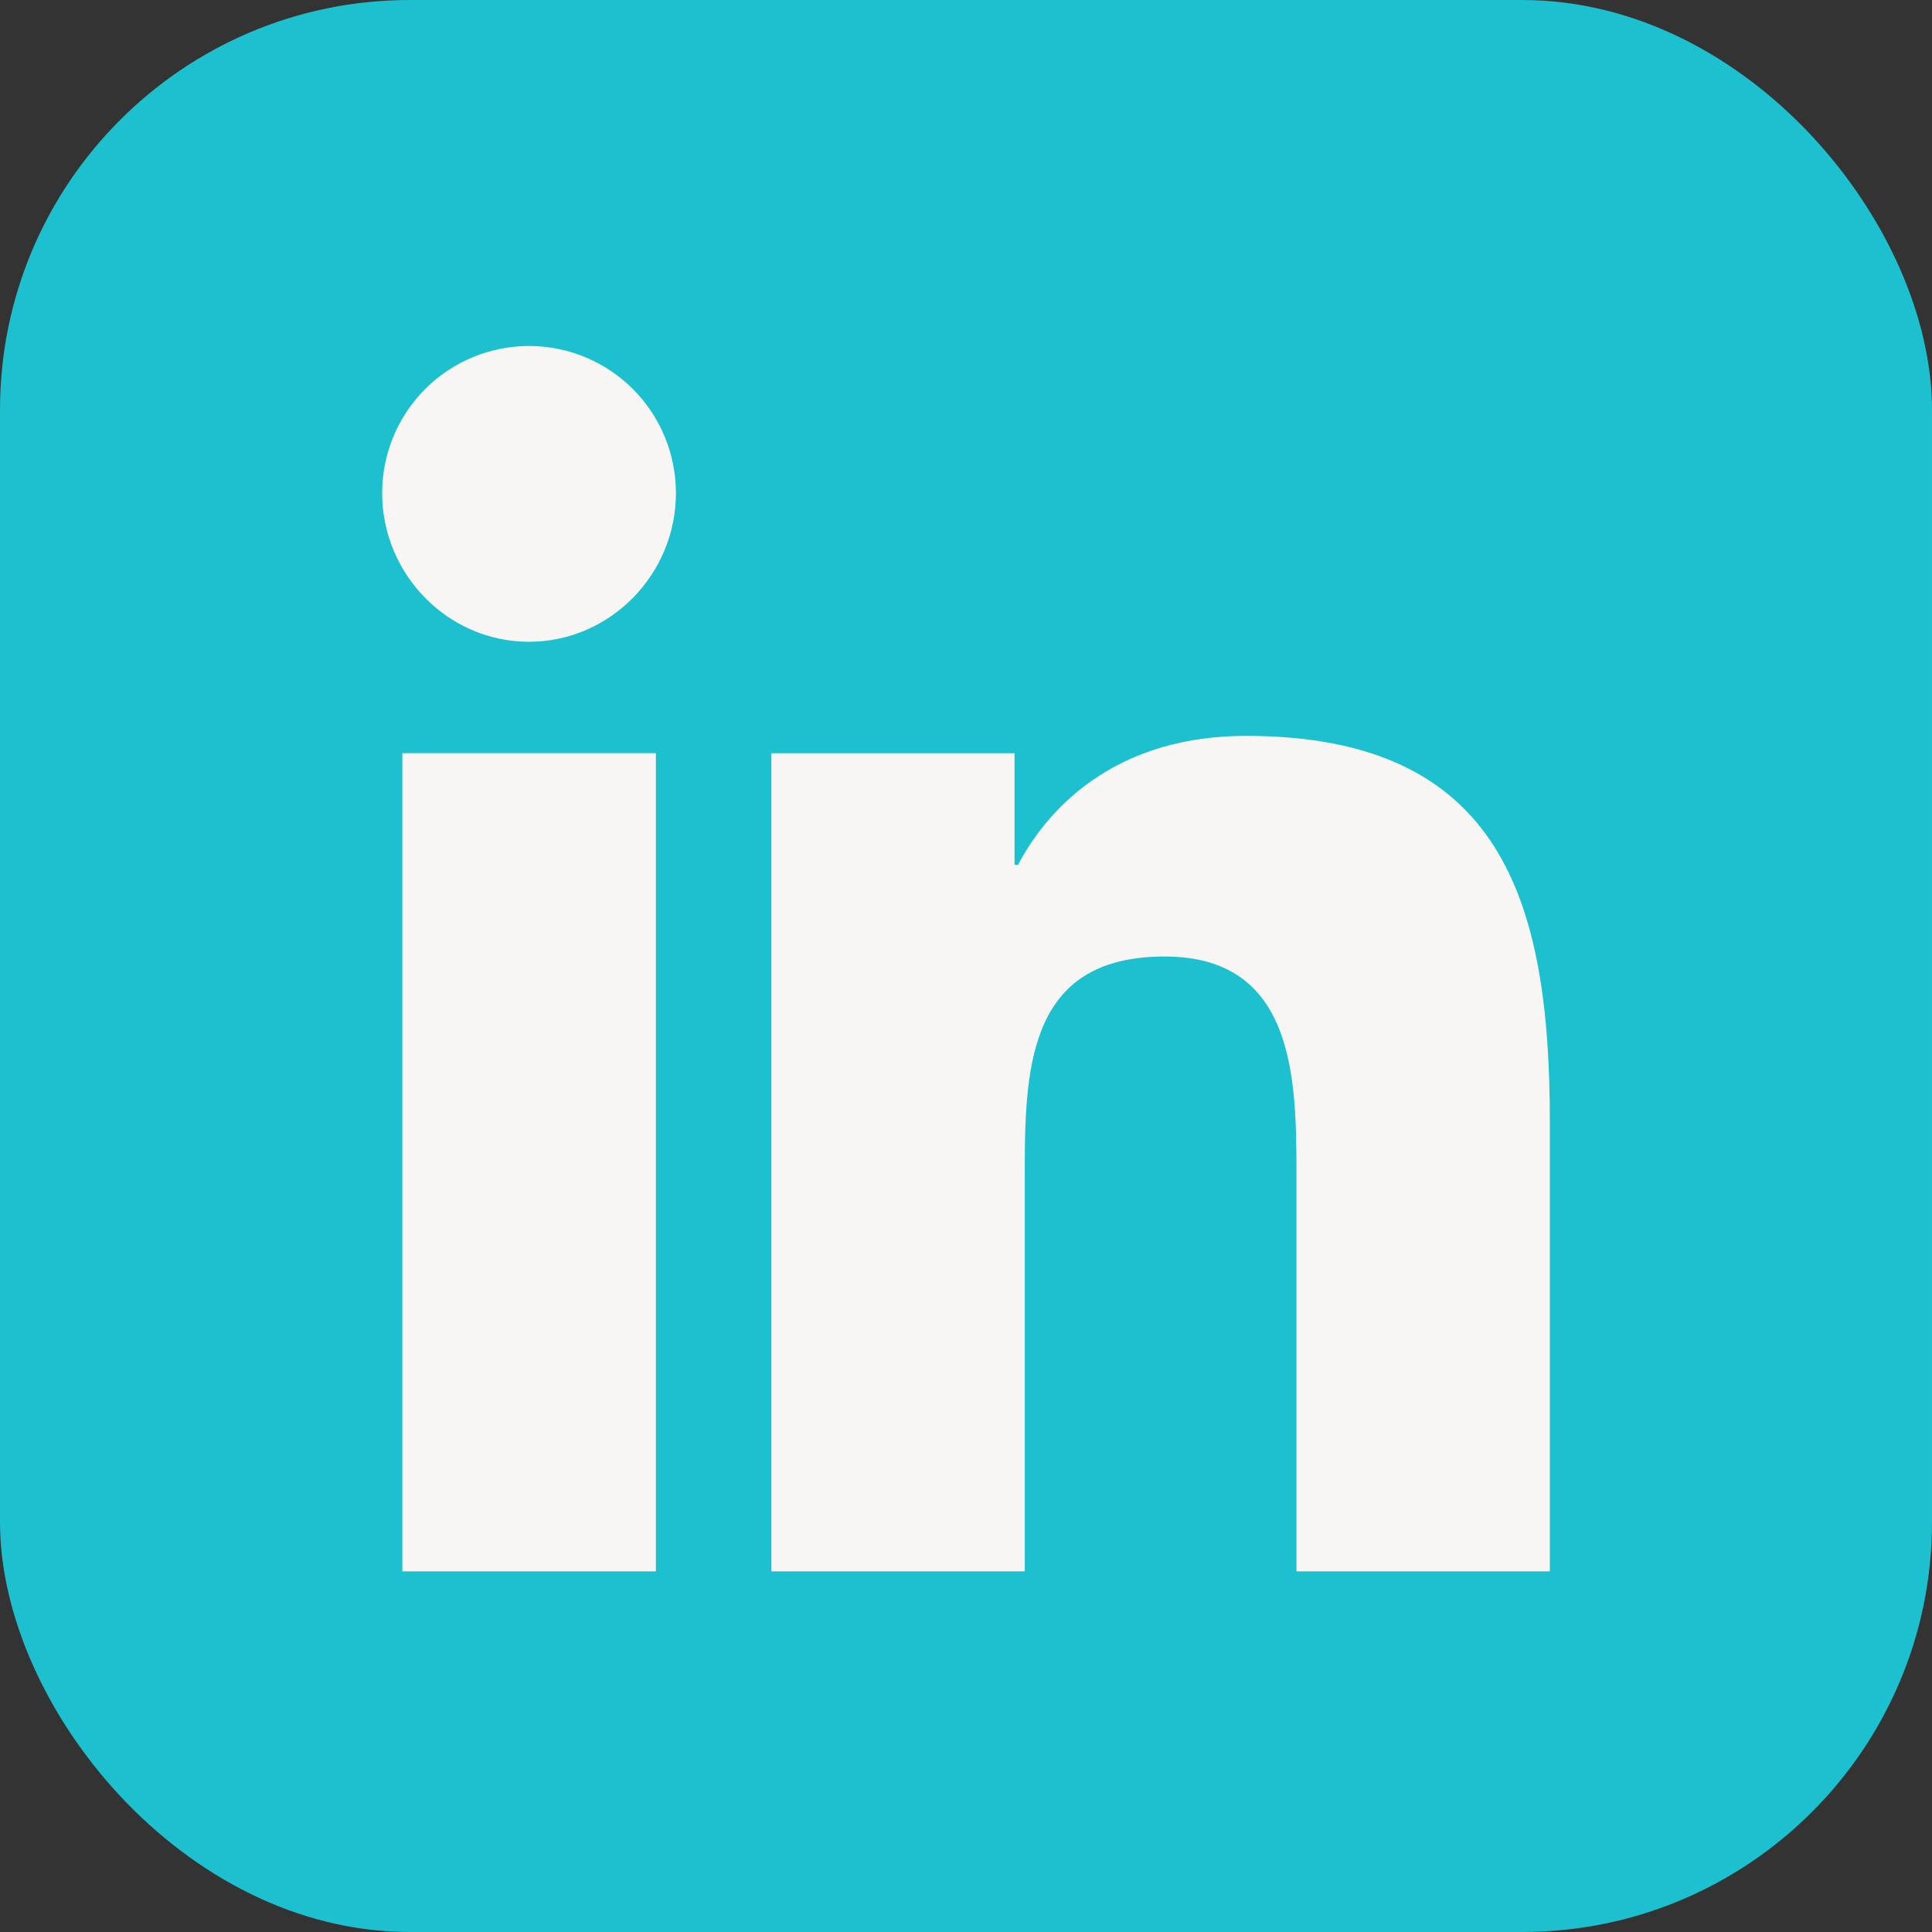 <?xml version="1.0" encoding="UTF-8"?> <svg xmlns="http://www.w3.org/2000/svg" width="91" height="91" viewBox="0 0 91 91" fill="none"><rect x="0" y="0" width="91" height="91" fill="#333333" stroke="none"/><rect width="91" height="91" rx="19.303" fill="#1DC0CF"></rect><path d="M24.922 16.297C24.014 16.296 23.114 16.475 22.274 16.822C21.434 17.17 20.671 17.68 20.028 18.323C19.385 18.966 18.875 19.73 18.527 20.571C18.179 21.412 18 22.313 18 23.223C18 27.053 21.099 30.228 24.914 30.228C28.736 30.228 31.837 27.053 31.837 23.229C31.837 22.319 31.659 21.417 31.312 20.576C30.965 19.736 30.455 18.971 29.813 18.328C29.171 17.684 28.409 17.174 27.569 16.825C26.73 16.477 25.831 16.297 24.922 16.297ZM58.687 34.661C52.875 34.661 49.552 37.705 47.954 40.732H47.786V35.477H36.333V74.013H48.268V54.938C48.268 49.912 48.646 45.053 54.855 45.053C60.976 45.053 61.065 50.785 61.065 55.256V74.013H73V52.847C73 42.49 70.776 34.661 58.687 34.661ZM18.951 35.475V74.013H30.894V35.475H18.951Z" fill="#F8F6F5"></path></svg> 